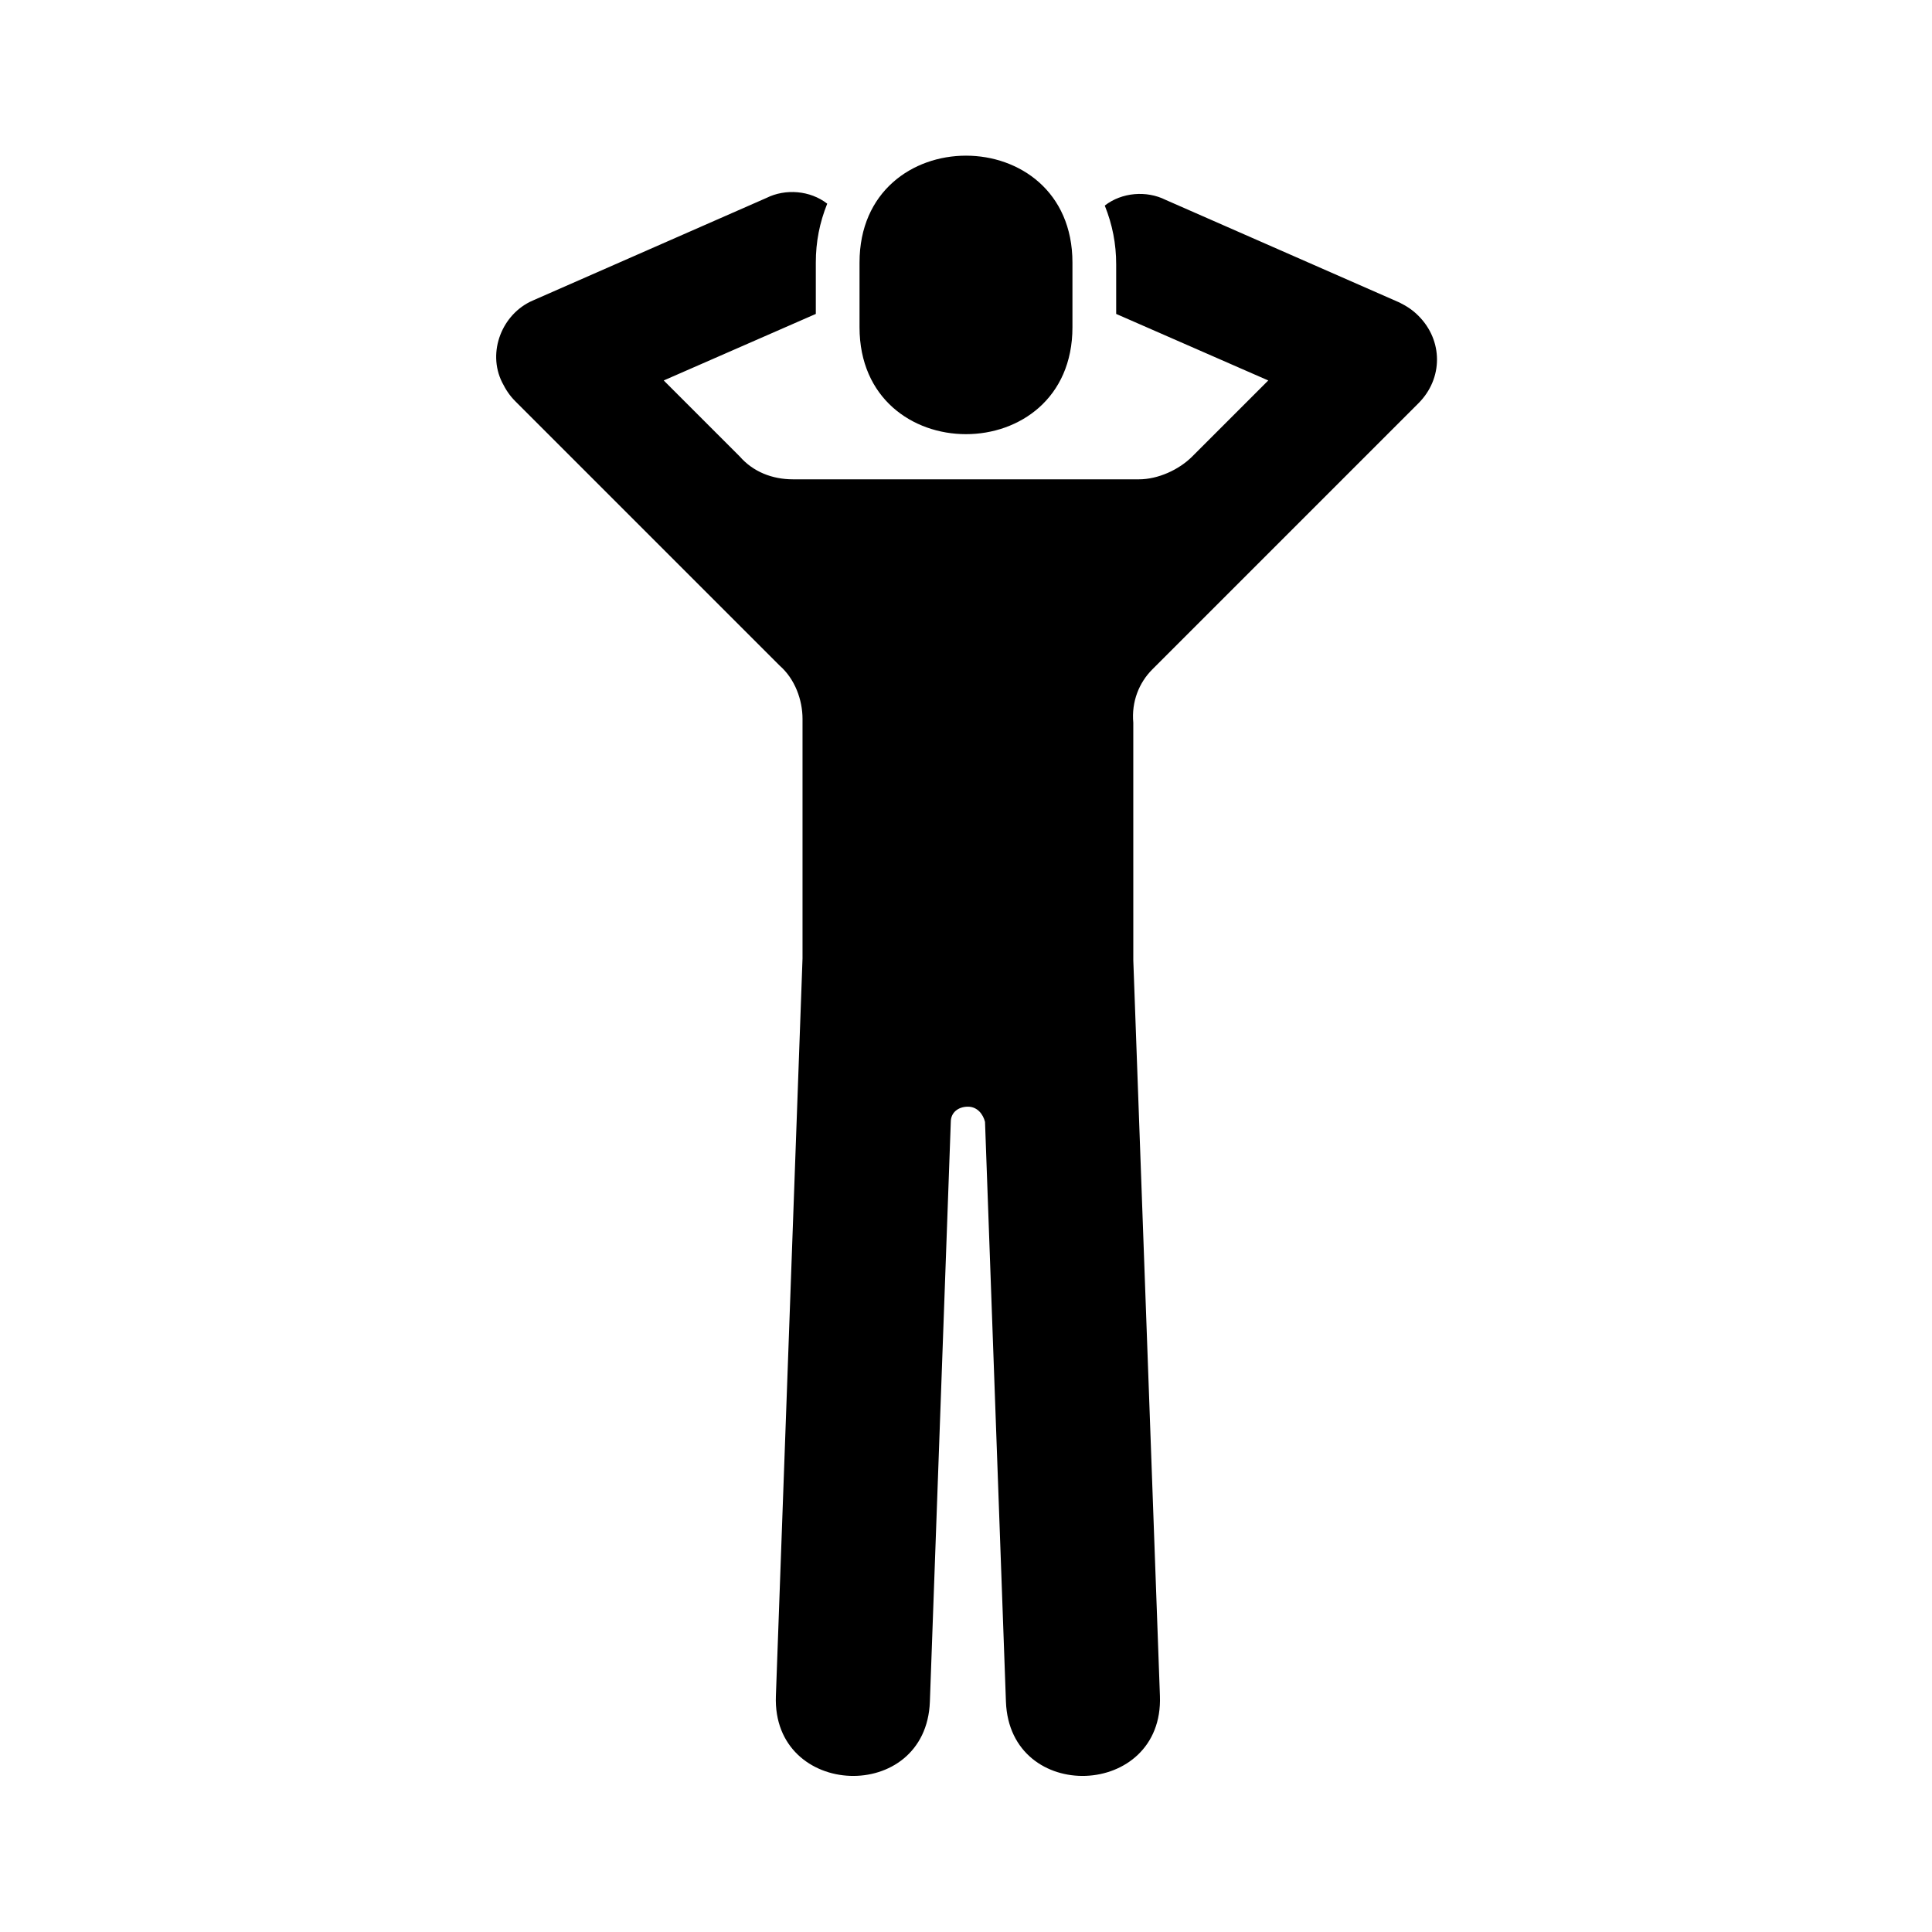 <?xml version="1.0" encoding="UTF-8"?>
<!-- Uploaded to: ICON Repo, www.svgrepo.com, Generator: ICON Repo Mixer Tools -->
<svg fill="#000000" width="800px" height="800px" version="1.1" viewBox="144 144 512 512" xmlns="http://www.w3.org/2000/svg">
 <path d="m428.21 230.72v-17.129c0-37.785-56.426-37.785-56.426 0v17.129c0 37.785 56.426 37.785 56.426 0zm21.16 90.684 70.535-70.535c6.551-6.551 6.551-16.625 0-23.176-1.512-1.512-3.023-2.519-5.039-3.527l-61.969-27.199c-5.039-2.519-11.586-2.016-16.121 1.512 2.016 5.039 3.023 10.078 3.023 15.617v13.098l40.305 17.633-20.152 20.152c-3.527 3.527-9.07 6.047-14.105 6.047h-91.695c-5.543 0-10.578-2.016-14.105-6.047l-20.152-20.152 40.305-17.633v-13.602c0-5.543 1.008-10.578 3.023-15.617-4.535-3.527-11.082-4.031-16.121-1.512l-61.969 27.207c-8.062 3.527-12.09 13.602-8.062 21.664 1.008 2.016 2.016 3.527 3.527 5.039l70.031 70.031c4.031 3.527 6.047 9.07 6.047 14.105v63.48l-7.059 195.47c-1.008 27.207 39.801 28.719 40.809 1.512l5.543-153.66c0-2.519 2.016-4.031 4.535-4.031 2.519 0 4.031 2.016 4.535 4.031l5.543 153.66c1.008 27.207 41.816 25.695 40.809-1.512l-7.055-194.97-0.004-62.977c-0.504-5.543 1.512-10.582 5.039-14.109z"/>
</svg>